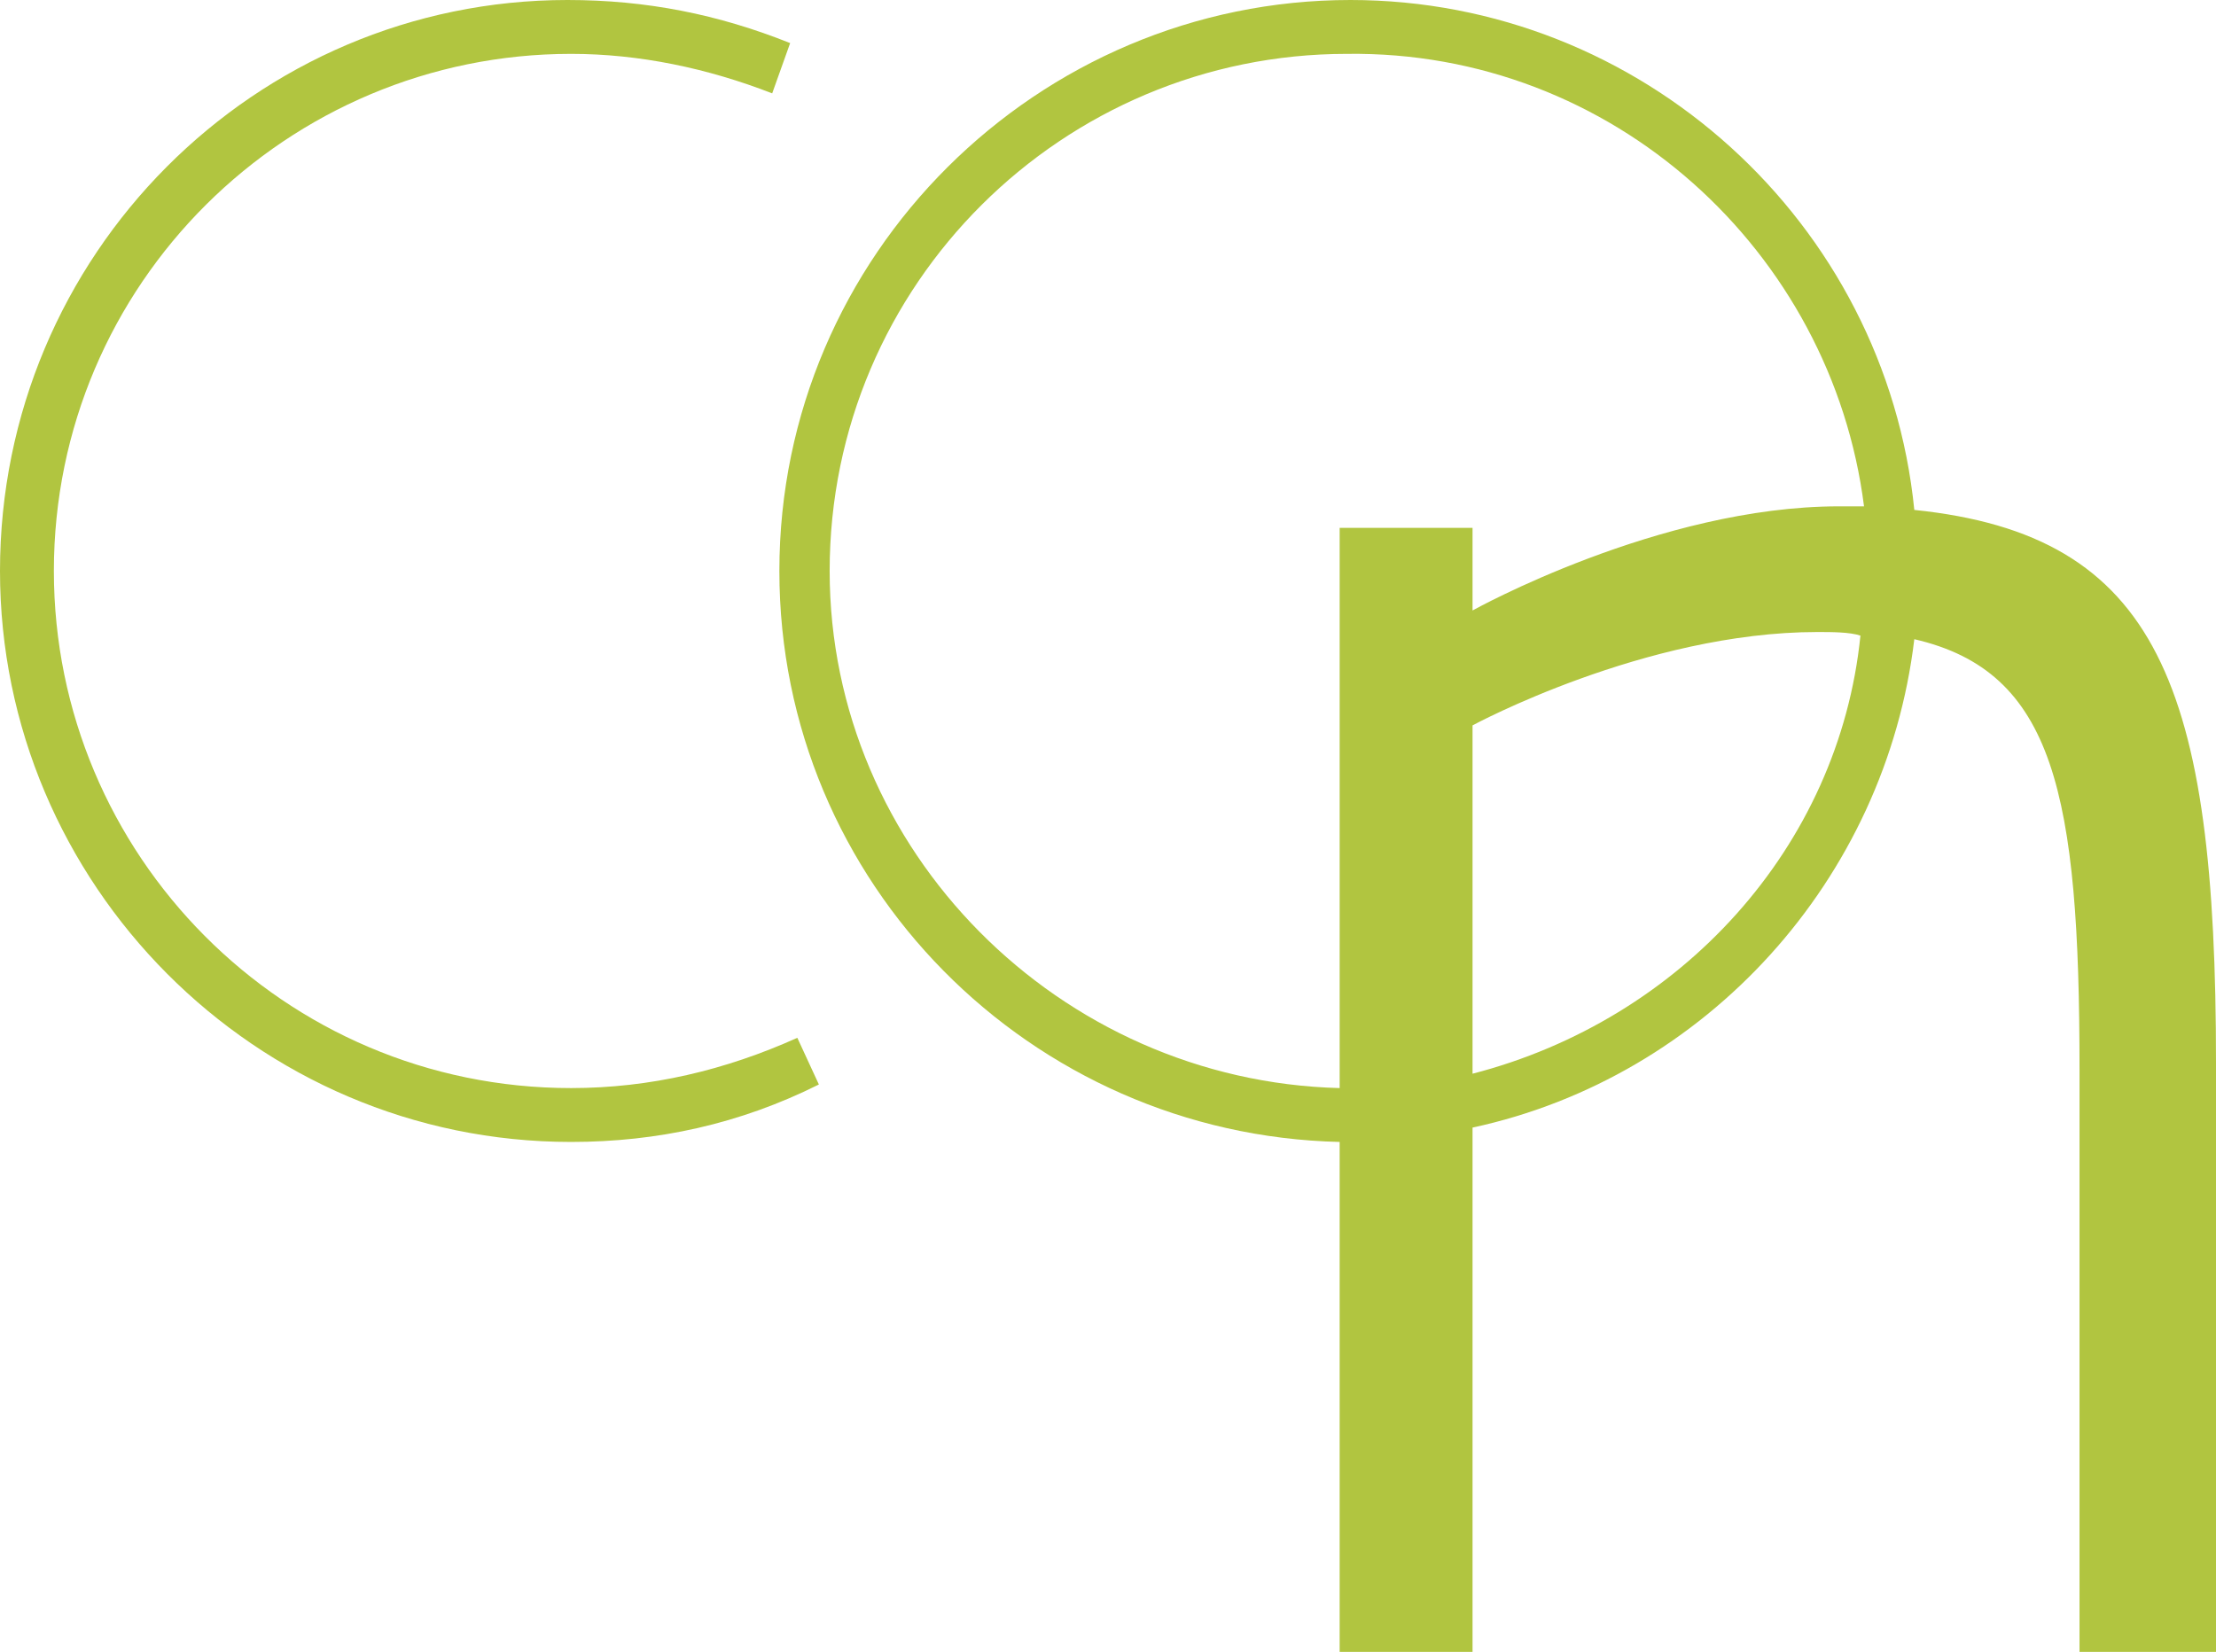 <?xml version="1.0" encoding="utf-8"?>
<!-- Generator: Adobe Illustrator 26.3.1, SVG Export Plug-In . SVG Version: 6.00 Build 0)  -->
<svg version="1.1" id="Livello_1" xmlns="http://www.w3.org/2000/svg" xmlns:xlink="http://www.w3.org/1999/xlink" x="0px" y="0px"
	 viewBox="0 0 61.7 46" style="enable-background:new 0 0 61.7 46;" xml:space="preserve">
<style type="text/css">
	.st0{fill:#FFFFFF;}
	.st1{fill:#B1C540;}
	.st2{fill:#1570CD;}
</style>
<g>
	<path class="st1" d="M15.9,30.3c-8,0-14.4-6.5-14.4-14.4c0-8,6.5-14.4,14.4-14.4c1.9,0,3.8,0.4,5.6,1.1L22,1.2
		c-2-0.8-4-1.2-6.2-1.2C7.1,0,0,7.1,0,15.9c0,8.7,7.1,15.9,15.9,15.9c2.4,0,4.7-0.5,6.9-1.6l-0.6-1.3C20.2,29.8,18.1,30.3,15.9,30.3
		z"/>
	<path class="st1" d="M53.3,14.2C52.5,6.2,45.7,0,37.6,0c-8.7,0-15.9,7.1-15.9,15.9c0,8.7,7,15.7,15.6,15.9V46H41V31.4
		c6.5-1.4,11.5-6.9,12.3-13.6c3.9,0.9,4.6,4.3,4.6,12V46h3.8V29.6C61.7,19.1,60.1,14.9,53.3,14.2z M23.1,15.9
		c0-8,6.5-14.4,14.4-14.4C44.9,1.4,51,7,51.9,14.1c-0.2,0-0.4,0-0.7,0C46.2,14.1,41,17,41,17v-2.3h-3.7v15.6
		C29.5,30.1,23.1,23.7,23.1,15.9z M41,29.9v-9.7c0,0,4.8-2.6,9.6-2.6c0.4,0,0.9,0,1.2,0.1C51.2,23.6,46.8,28.4,41,29.9z"/>
</g>
</svg>
